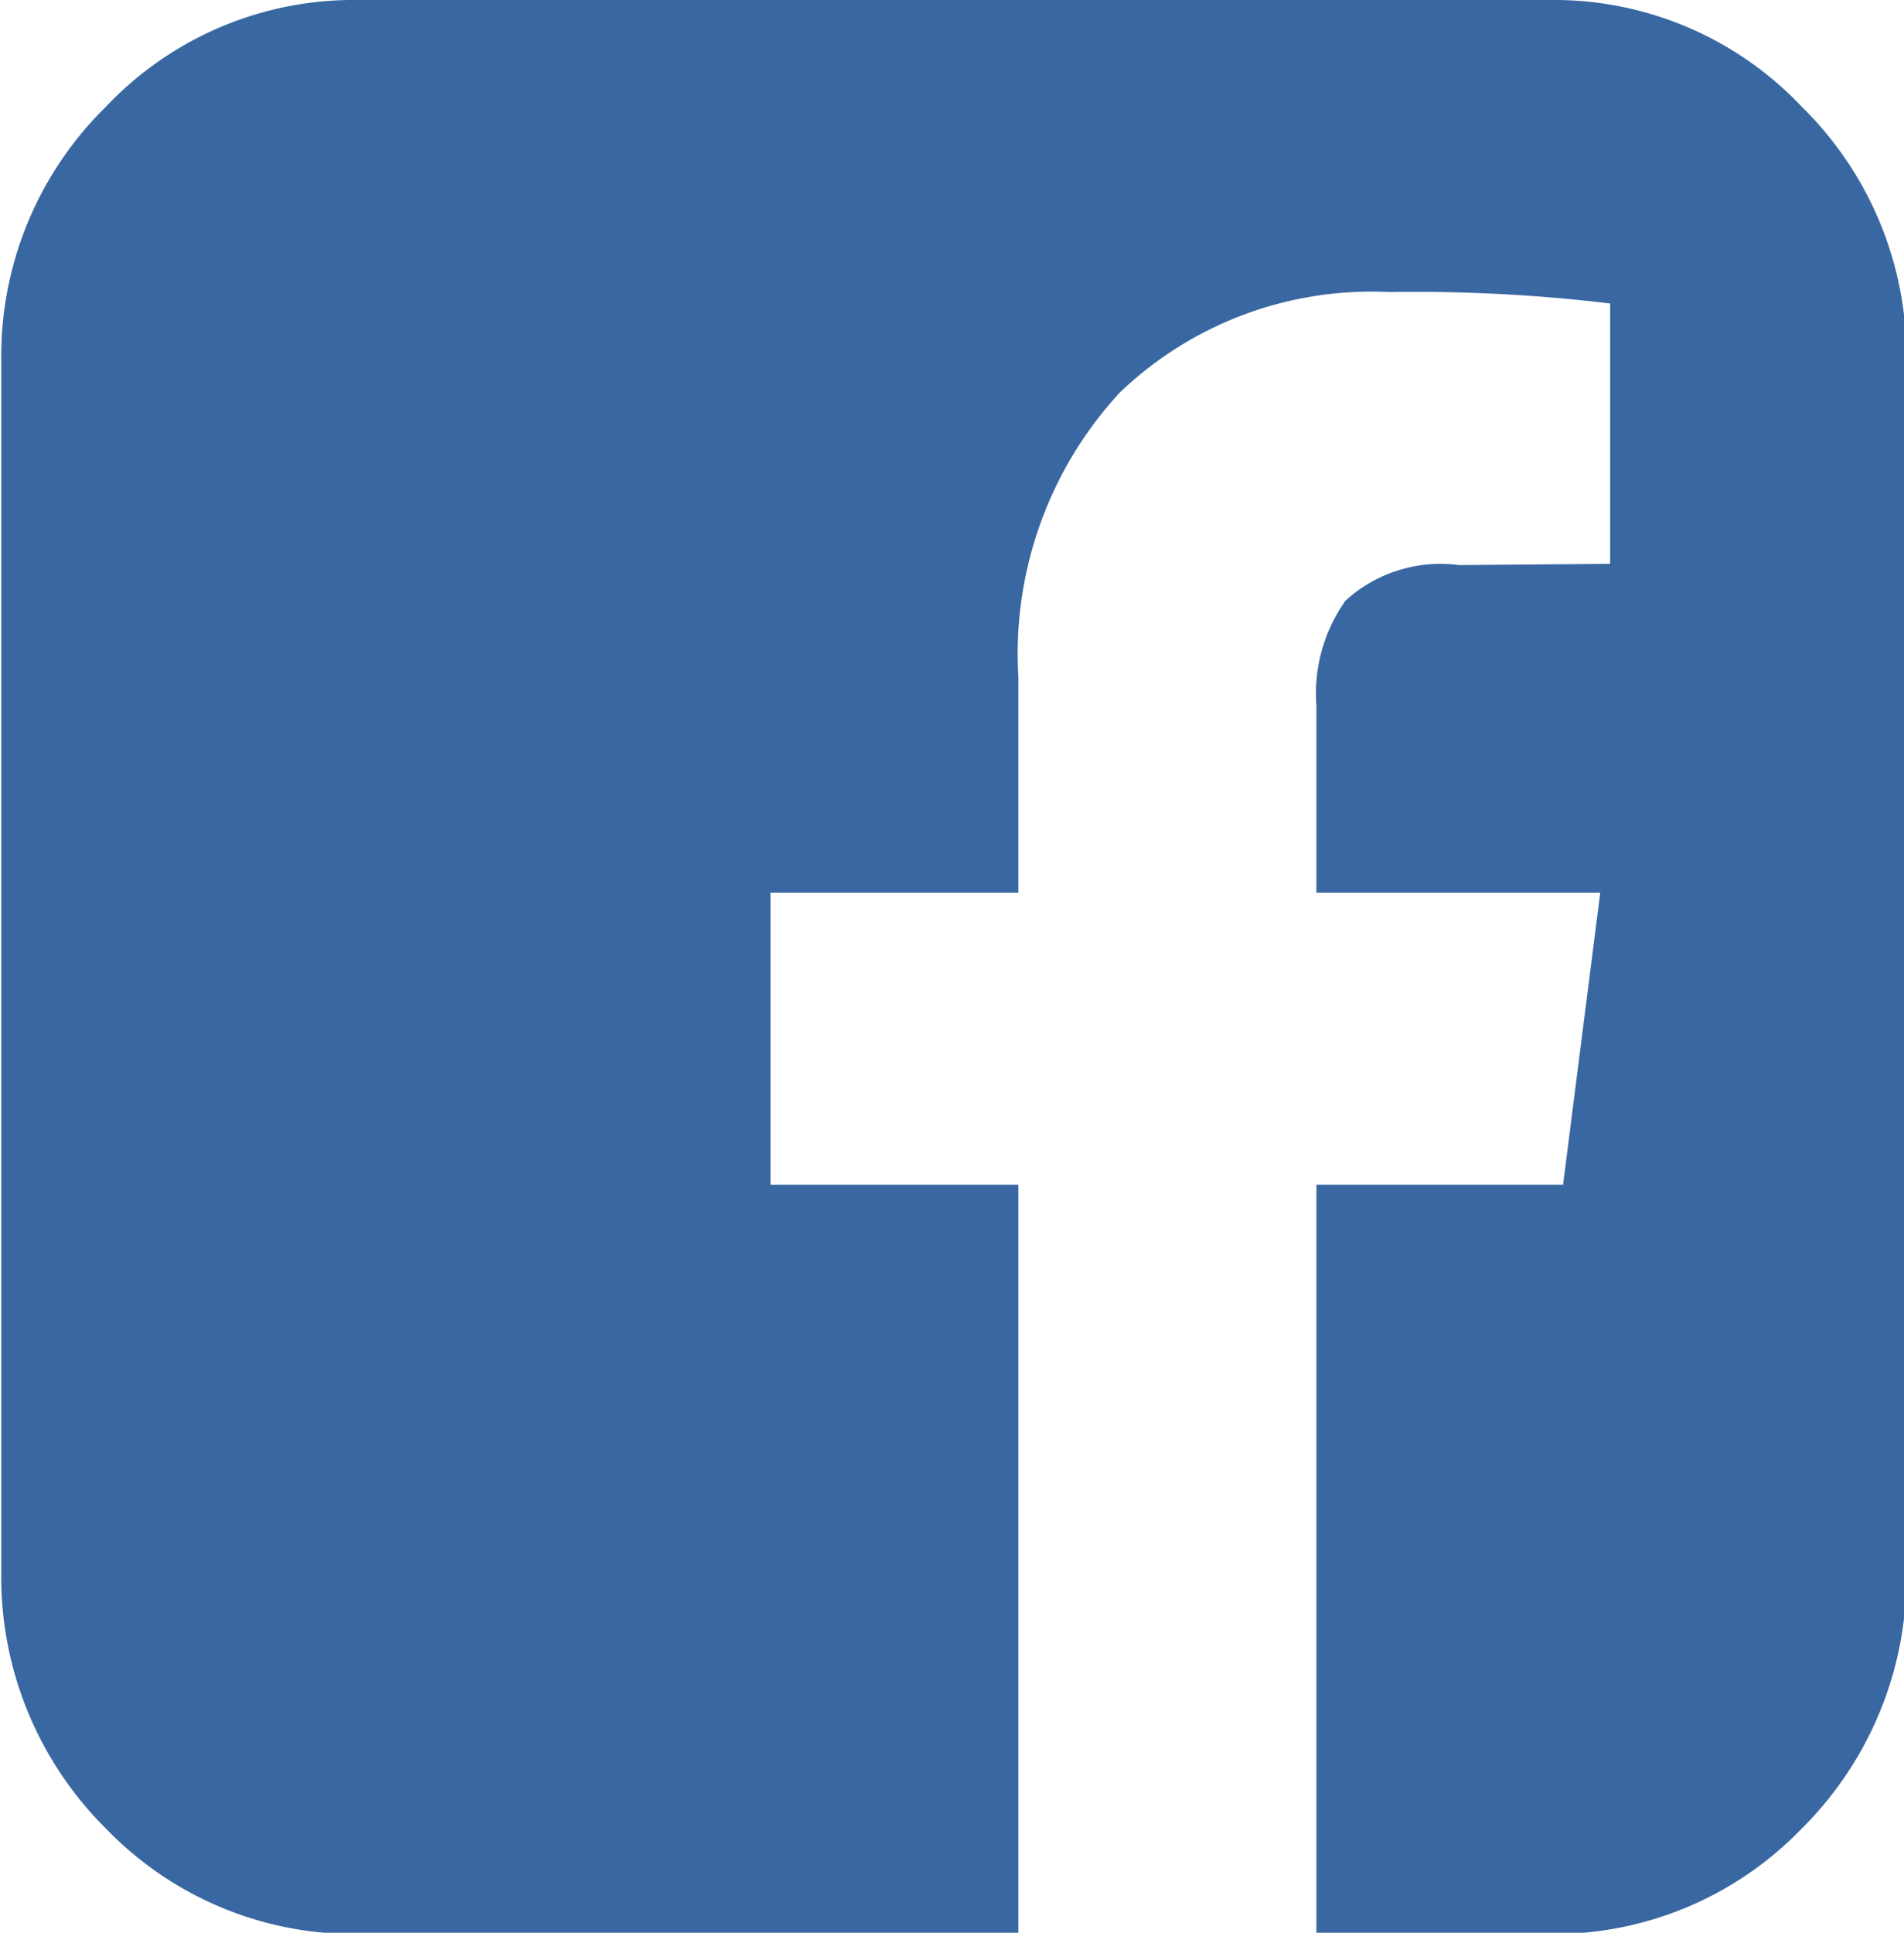 <svg xmlns="http://www.w3.org/2000/svg" width="15" height="15.22" viewBox="0 0 15 15.22">
  <defs>
    <style>
      .cls-1 {
        fill: #3967a1;
        fill-rule: evenodd;
      }
    </style>
  </defs>
  <path id="fa-facebook-square" class="cls-1" d="M443.042,1070.25a2.686,2.686,0,0,0-1.988.84,2.751,2.751,0,0,0-.825,2.01v9.53a2.79,2.79,0,0,0,.825,2.02,2.715,2.715,0,0,0,1.988.83h5.2v-5.9h-1.953v-2.3h1.953v-1.7a3.031,3.031,0,0,1,.8-2.24,2.867,2.867,0,0,1,2.124-.79,12.778,12.778,0,0,1,1.738.09v2.05l-1.191.01a1.111,1.111,0,0,0-.894.28,1.267,1.267,0,0,0-.229.83v1.47h2.236l-0.293,2.3h-1.943v5.9h1.836a2.714,2.714,0,0,0,1.987-.83,2.79,2.79,0,0,0,.825-2.02v-9.53a2.751,2.751,0,0,0-.825-2.01,2.685,2.685,0,0,0-1.987-.84h-9.375Z" transform="translate(-440.219 -1070.25)"/>
</svg>
